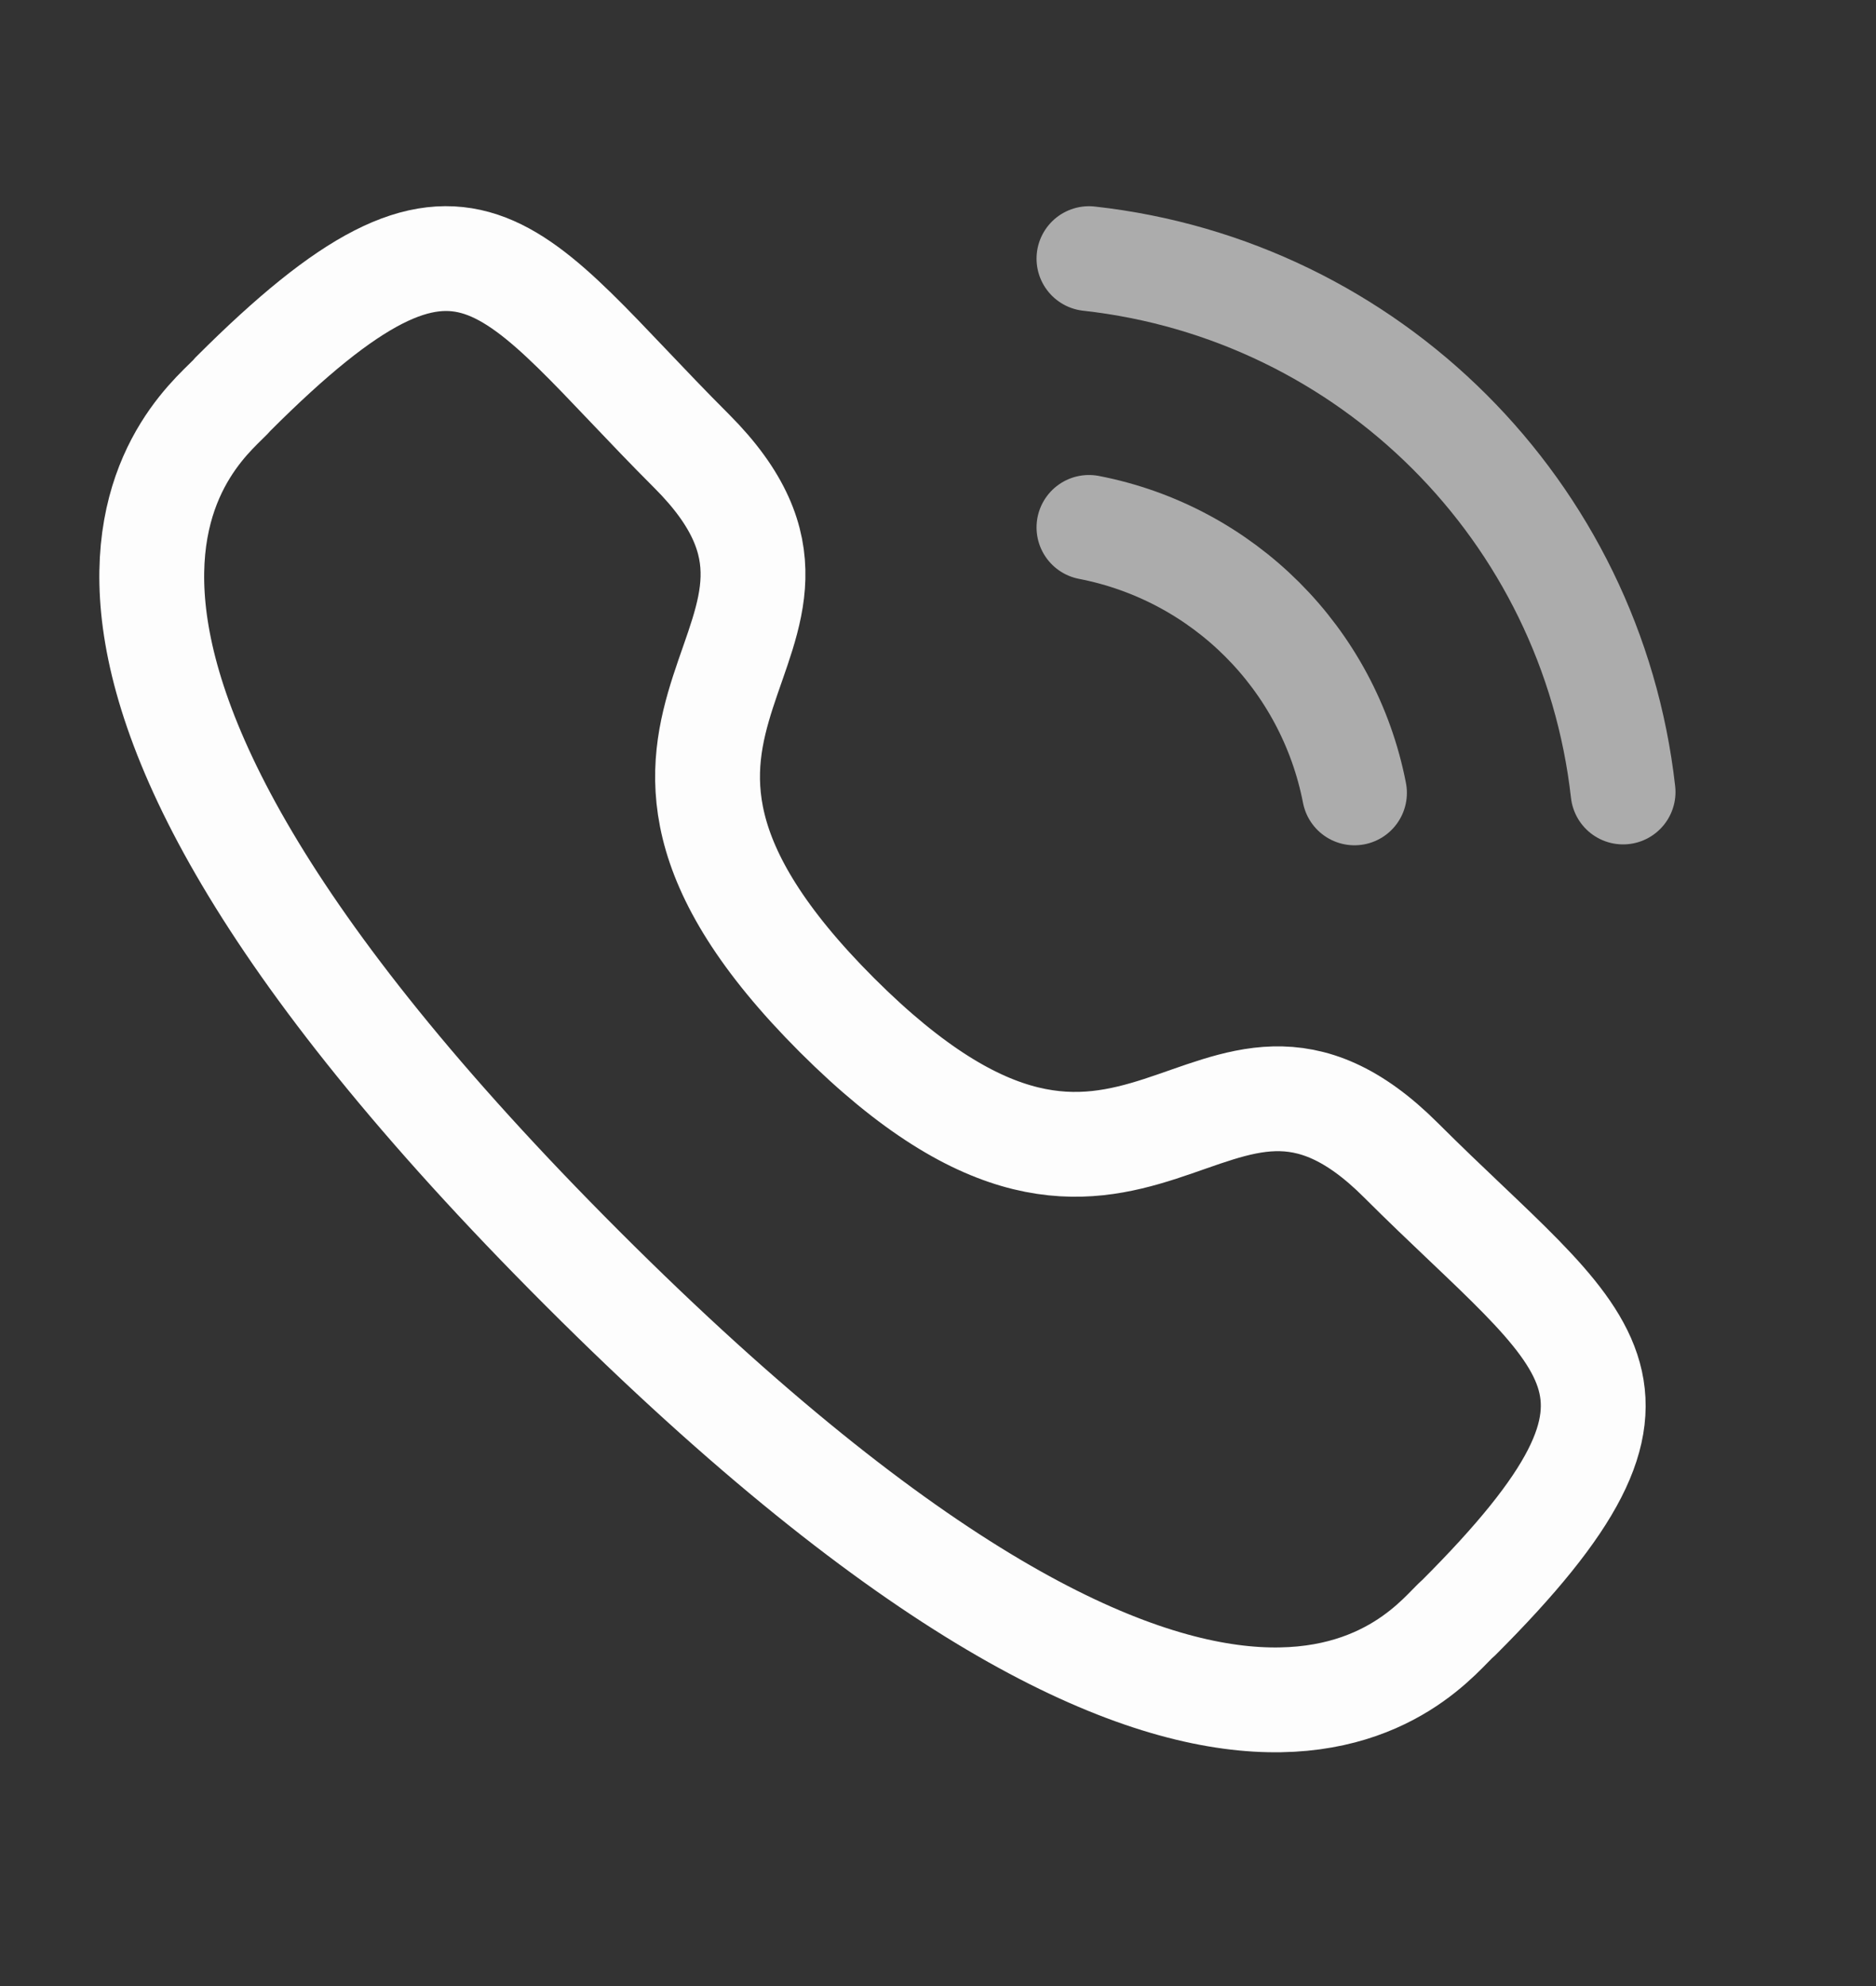 <?xml version="1.0" encoding="UTF-8"?> <svg xmlns="http://www.w3.org/2000/svg" width="17" height="18" viewBox="0 0 17 18" fill="none"><rect x="0" y="0" width="17" height="18" fill="#333333" stroke="none"/><path opacity="0.6" d="M9.868 2.344C12.412 2.626 14.422 4.634 14.708 7.178" stroke="#FDFDFD" stroke-width="0.95" stroke-linecap="round" stroke-linejoin="round"></path><path opacity="0.6" d="M9.868 4.78C11.085 5.016 12.037 5.968 12.274 7.186" stroke="#FDFDFD" stroke-width="0.95" stroke-linecap="round" stroke-linejoin="round"></path><path fill-rule="evenodd" clip-rule="evenodd" d="M7.584 9.2C10.327 11.941 10.949 8.77 12.695 10.515C14.378 12.197 15.347 12.535 13.213 14.667C12.946 14.882 11.248 17.465 5.283 11.501C-0.683 5.537 1.899 3.837 2.113 3.57C4.251 1.432 4.583 2.405 6.267 4.088C8.012 5.834 4.842 6.458 7.584 9.2Z" stroke="#FDFDFD" stroke-width="0.95" stroke-linecap="round" stroke-linejoin="round"></path></svg> 